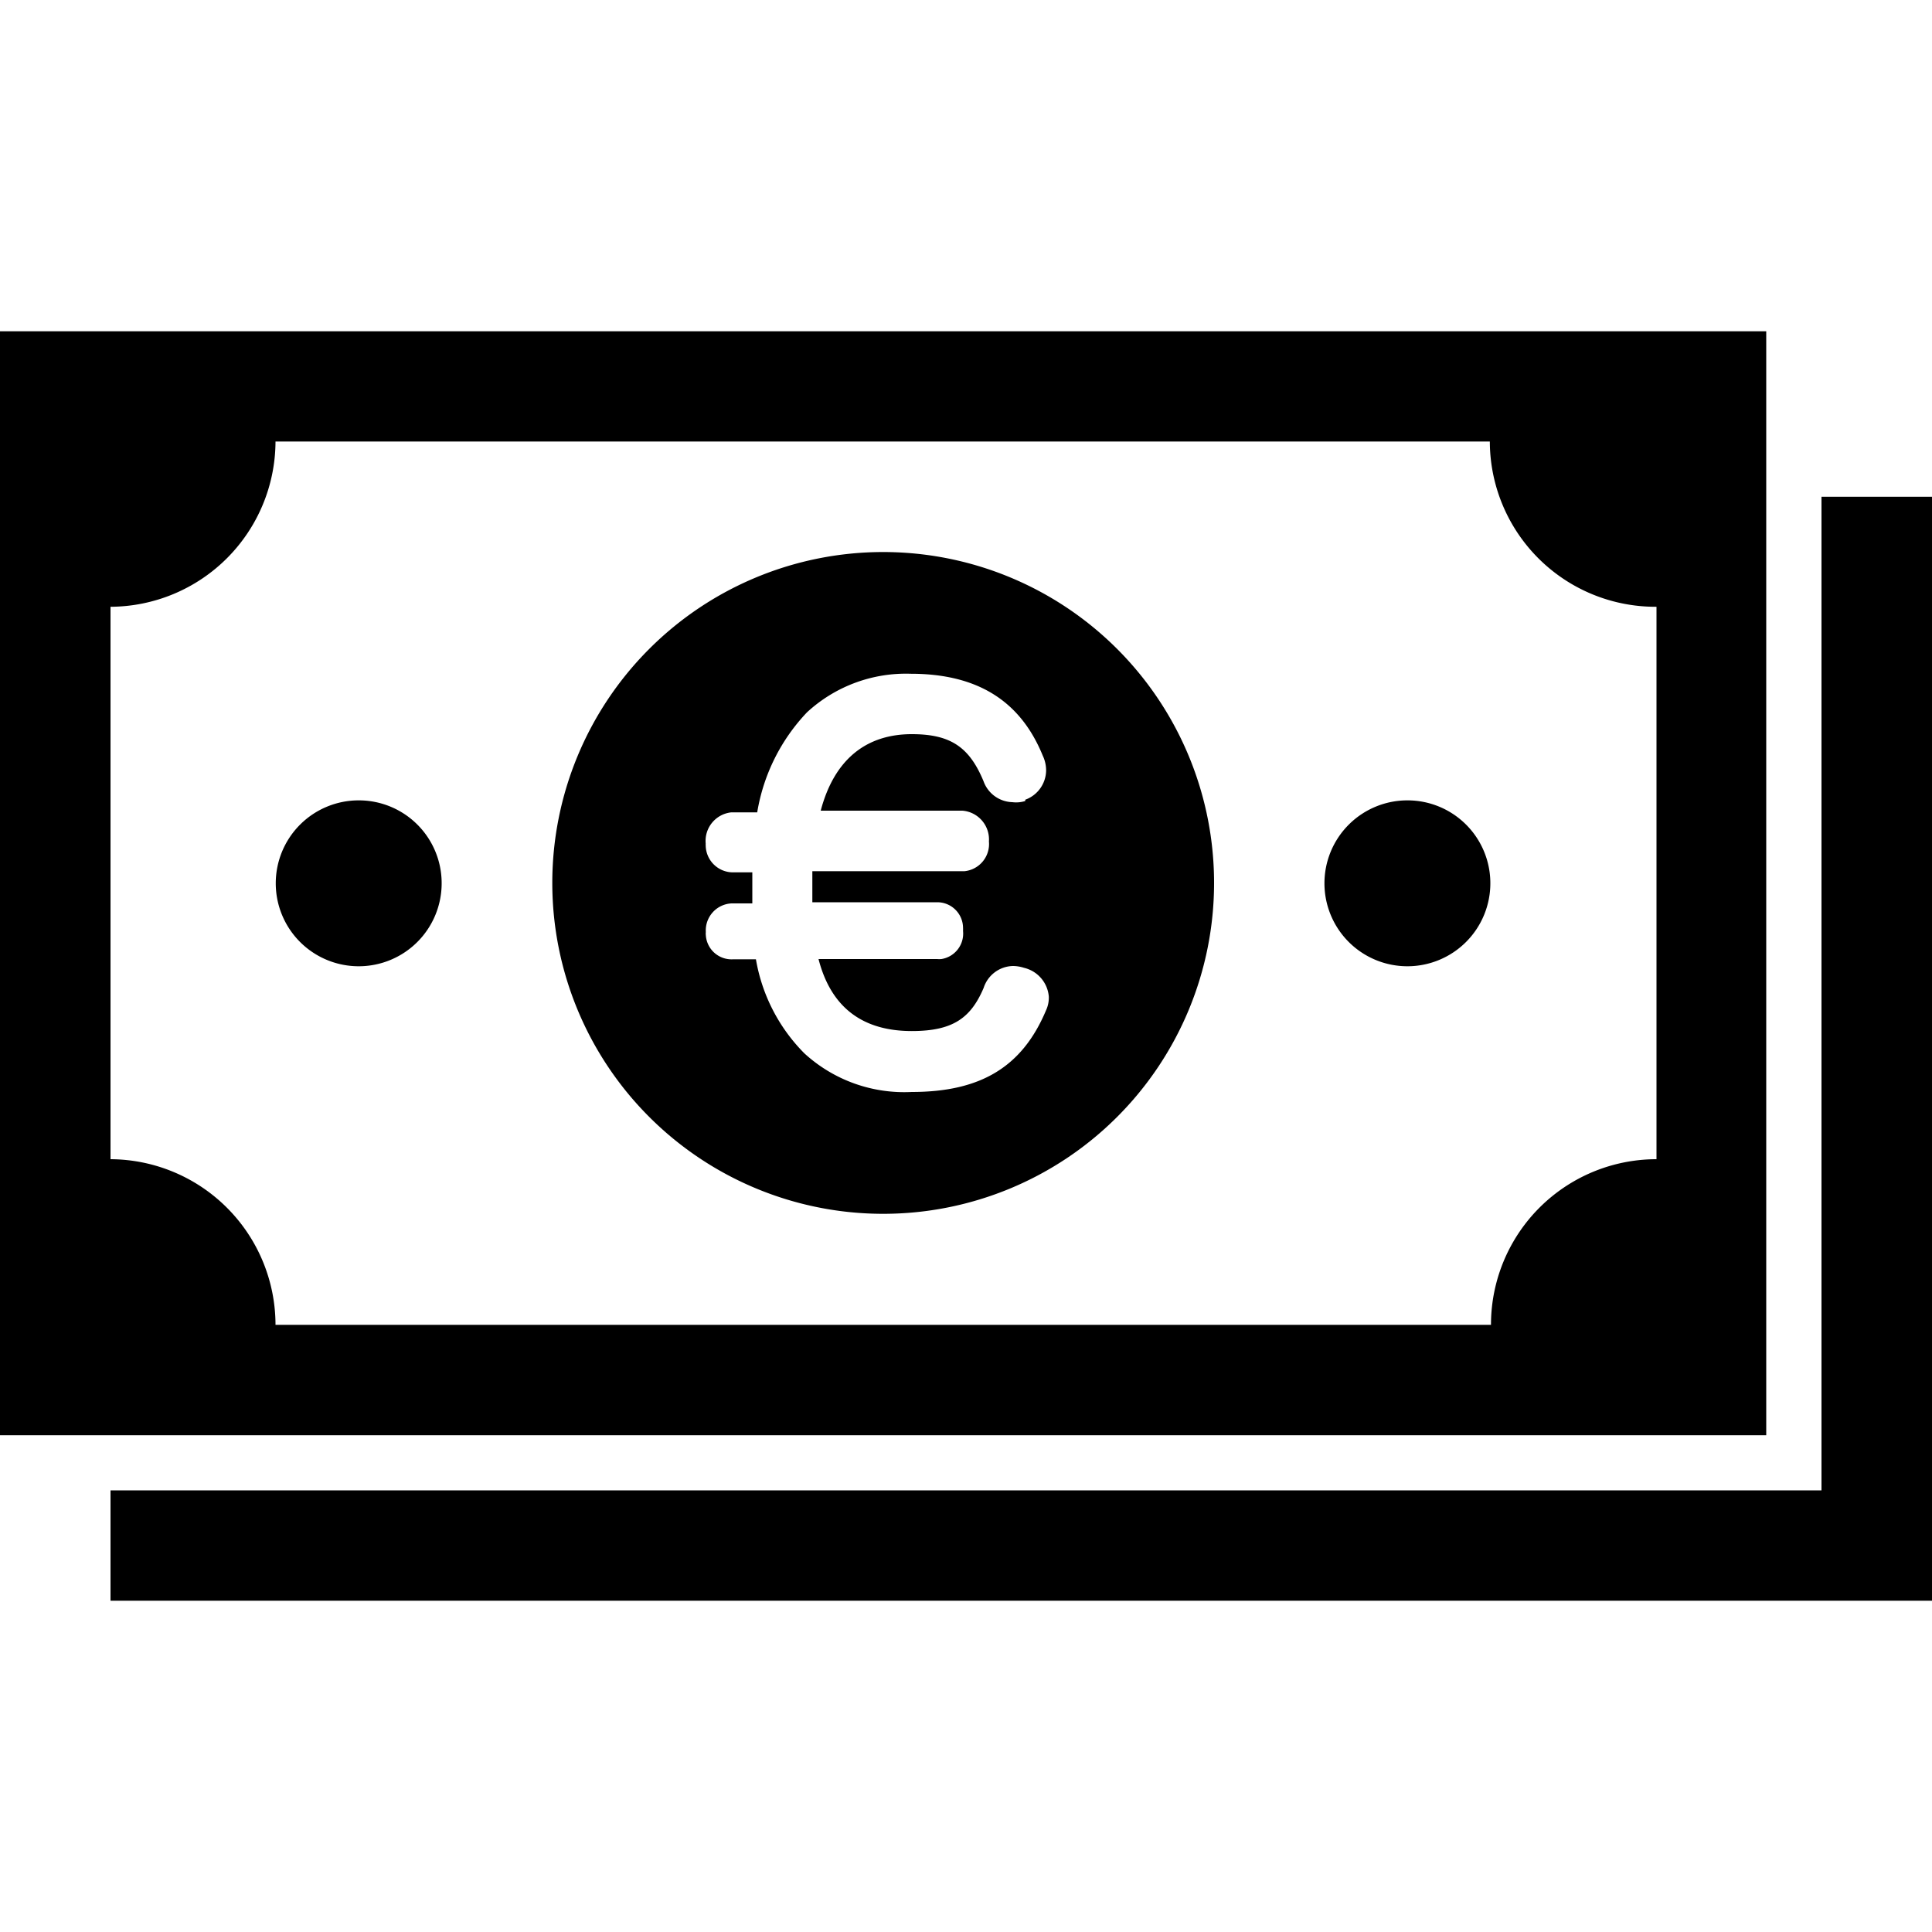 <svg id="Capa_1" data-name="Capa 1" xmlns="http://www.w3.org/2000/svg" viewBox="0 0 150 150"><title>Mesa de trabajo 10</title><g id="Shape_14" data-name="Shape 14"><path d="M141.42,38.57v77.14H8.58v8.57H150V38.57ZM68.57,42.86A25.69,25.69,0,1,0,94.26,68.55h0A25.69,25.69,0,0,0,68.57,42.86ZM81.21,78.45c-1.85,4.4-5.09,6.33-10.42,6.33a11.47,11.47,0,0,1-8.34-3,13.58,13.58,0,0,1-3.76-7.3H56.91a2,2,0,0,1-2.11-1.88.89.89,0,0,1,0-.23,2.1,2.1,0,0,1,2-2.23h1.61V67.73H56.91a2.12,2.12,0,0,1-2.12-2.13.38.38,0,0,1,0-.1,2.23,2.23,0,0,1,2-2.43h2a14.76,14.76,0,0,1,3.86-7.76,11.32,11.32,0,0,1,8.05-3c5.17,0,8.52,2.09,10.26,6.36a2.67,2.67,0,0,1,.26,1.18,2.45,2.45,0,0,1-1.62,2.24v.1h0a2.34,2.34,0,0,1-1,.09,2.45,2.45,0,0,1-2.24-1.63C75.26,58,73.8,57,70.79,57c-3.47,0-6,1.89-7.07,5.94h11a2.24,2.24,0,0,1,2.06,2.39,2.12,2.12,0,0,1-1.9,2.31H63.07v2.41h9.7a2,2,0,0,1,2,2,1.77,1.77,0,0,1,0,.23,2,2,0,0,1-1.68,2.18,1.82,1.82,0,0,1-.33,0H63.55c1,3.89,3.56,5.59,7.24,5.59,3.18,0,4.58-1,5.58-3.35h0A2.45,2.45,0,0,1,78.63,75a2.83,2.83,0,0,1,.87.14,2.51,2.51,0,0,1,1.93,2.24A2.34,2.34,0,0,1,81.21,78.45ZM27.86,62.14a6.44,6.44,0,1,0,6.43,6.43,6.43,6.43,0,0,0-6.43-6.43Zm81.42,0a6.44,6.44,0,1,0,6.43,6.43,6.43,6.43,0,0,0-6.43-6.43Zm27.85-36.42H0v85.71H137.13ZM128.61,90a12.85,12.85,0,0,0-12.85,12.86H21.39A12.87,12.87,0,0,0,8.58,90V47.11A12.87,12.87,0,0,0,21.39,34.28h94.28a12.86,12.86,0,0,0,12.89,12.83h.05Z"/></g></svg>